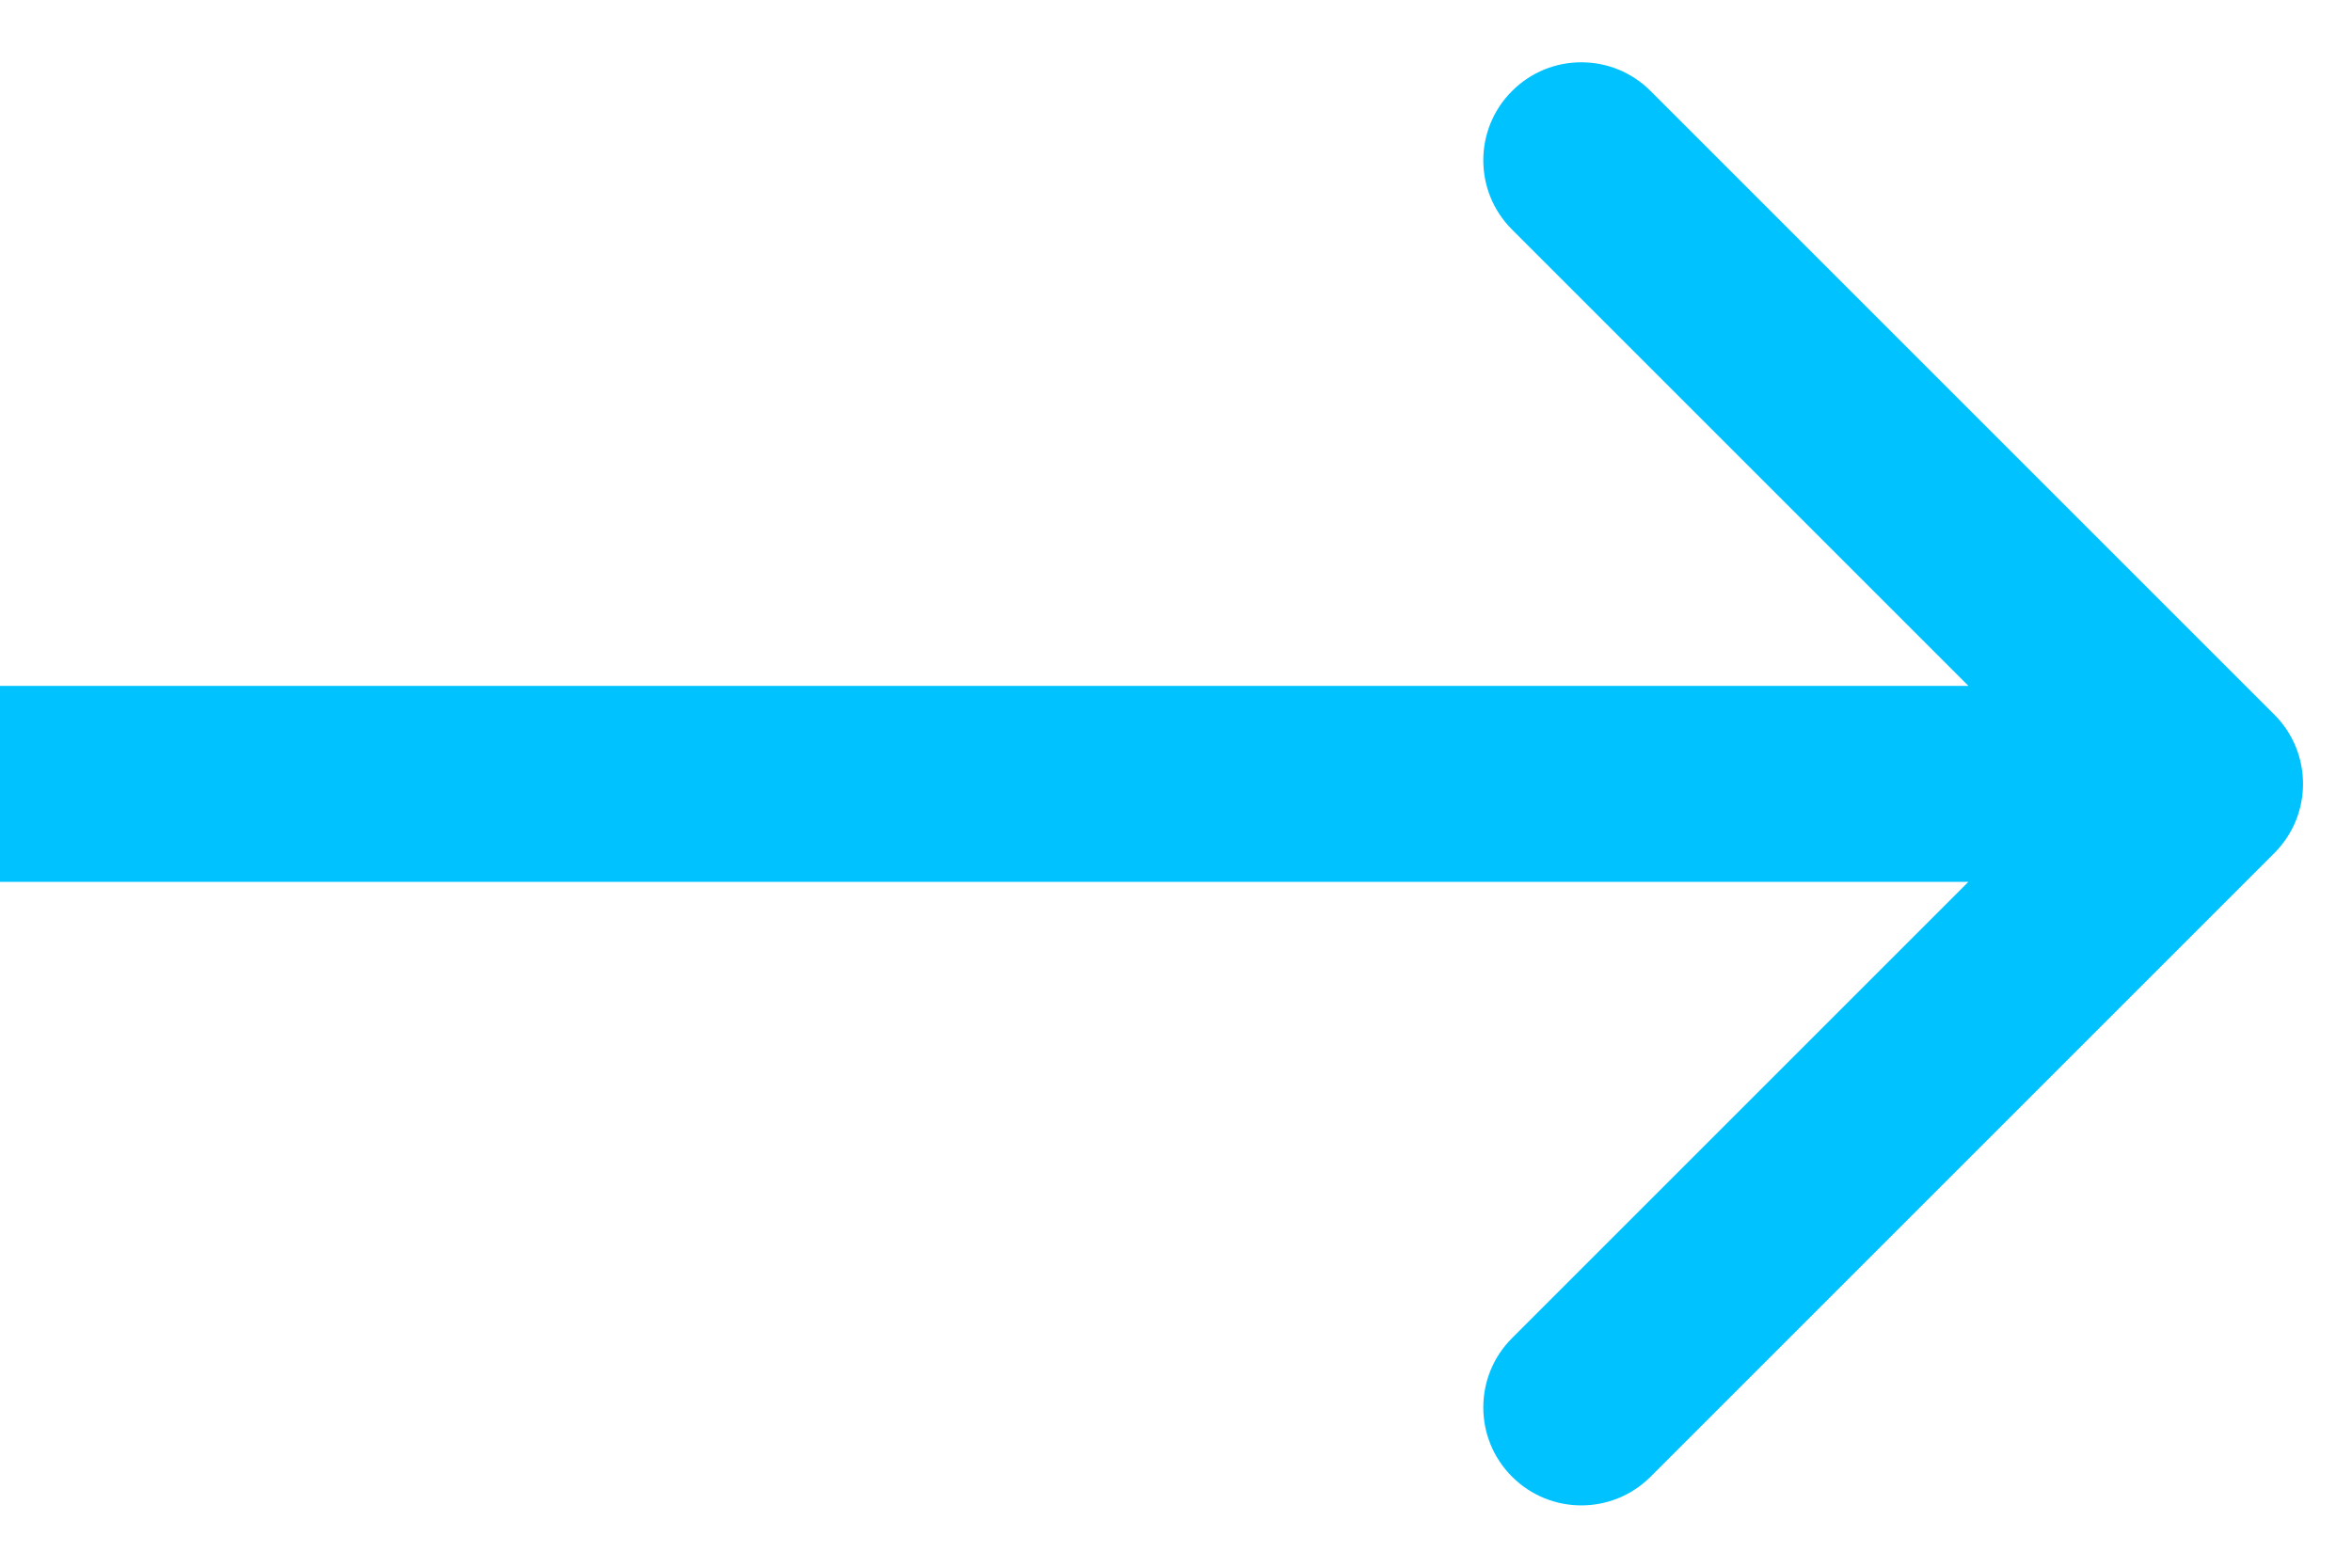 <?xml version="1.0" encoding="UTF-8"?> <svg xmlns="http://www.w3.org/2000/svg" width="24" height="16" viewBox="0 0 24 16" fill="none"> <path d="M23.207 8.707C23.598 8.317 23.598 7.683 23.207 7.293L16.843 0.929C16.453 0.538 15.819 0.538 15.429 0.929C15.038 1.319 15.038 1.953 15.429 2.343L21.086 8L15.429 13.657C15.038 14.047 15.038 14.681 15.429 15.071C15.819 15.462 16.453 15.462 16.843 15.071L23.207 8.707ZM0 9H22.5V7H0V9Z" fill="#00C2FF"></path> </svg> 